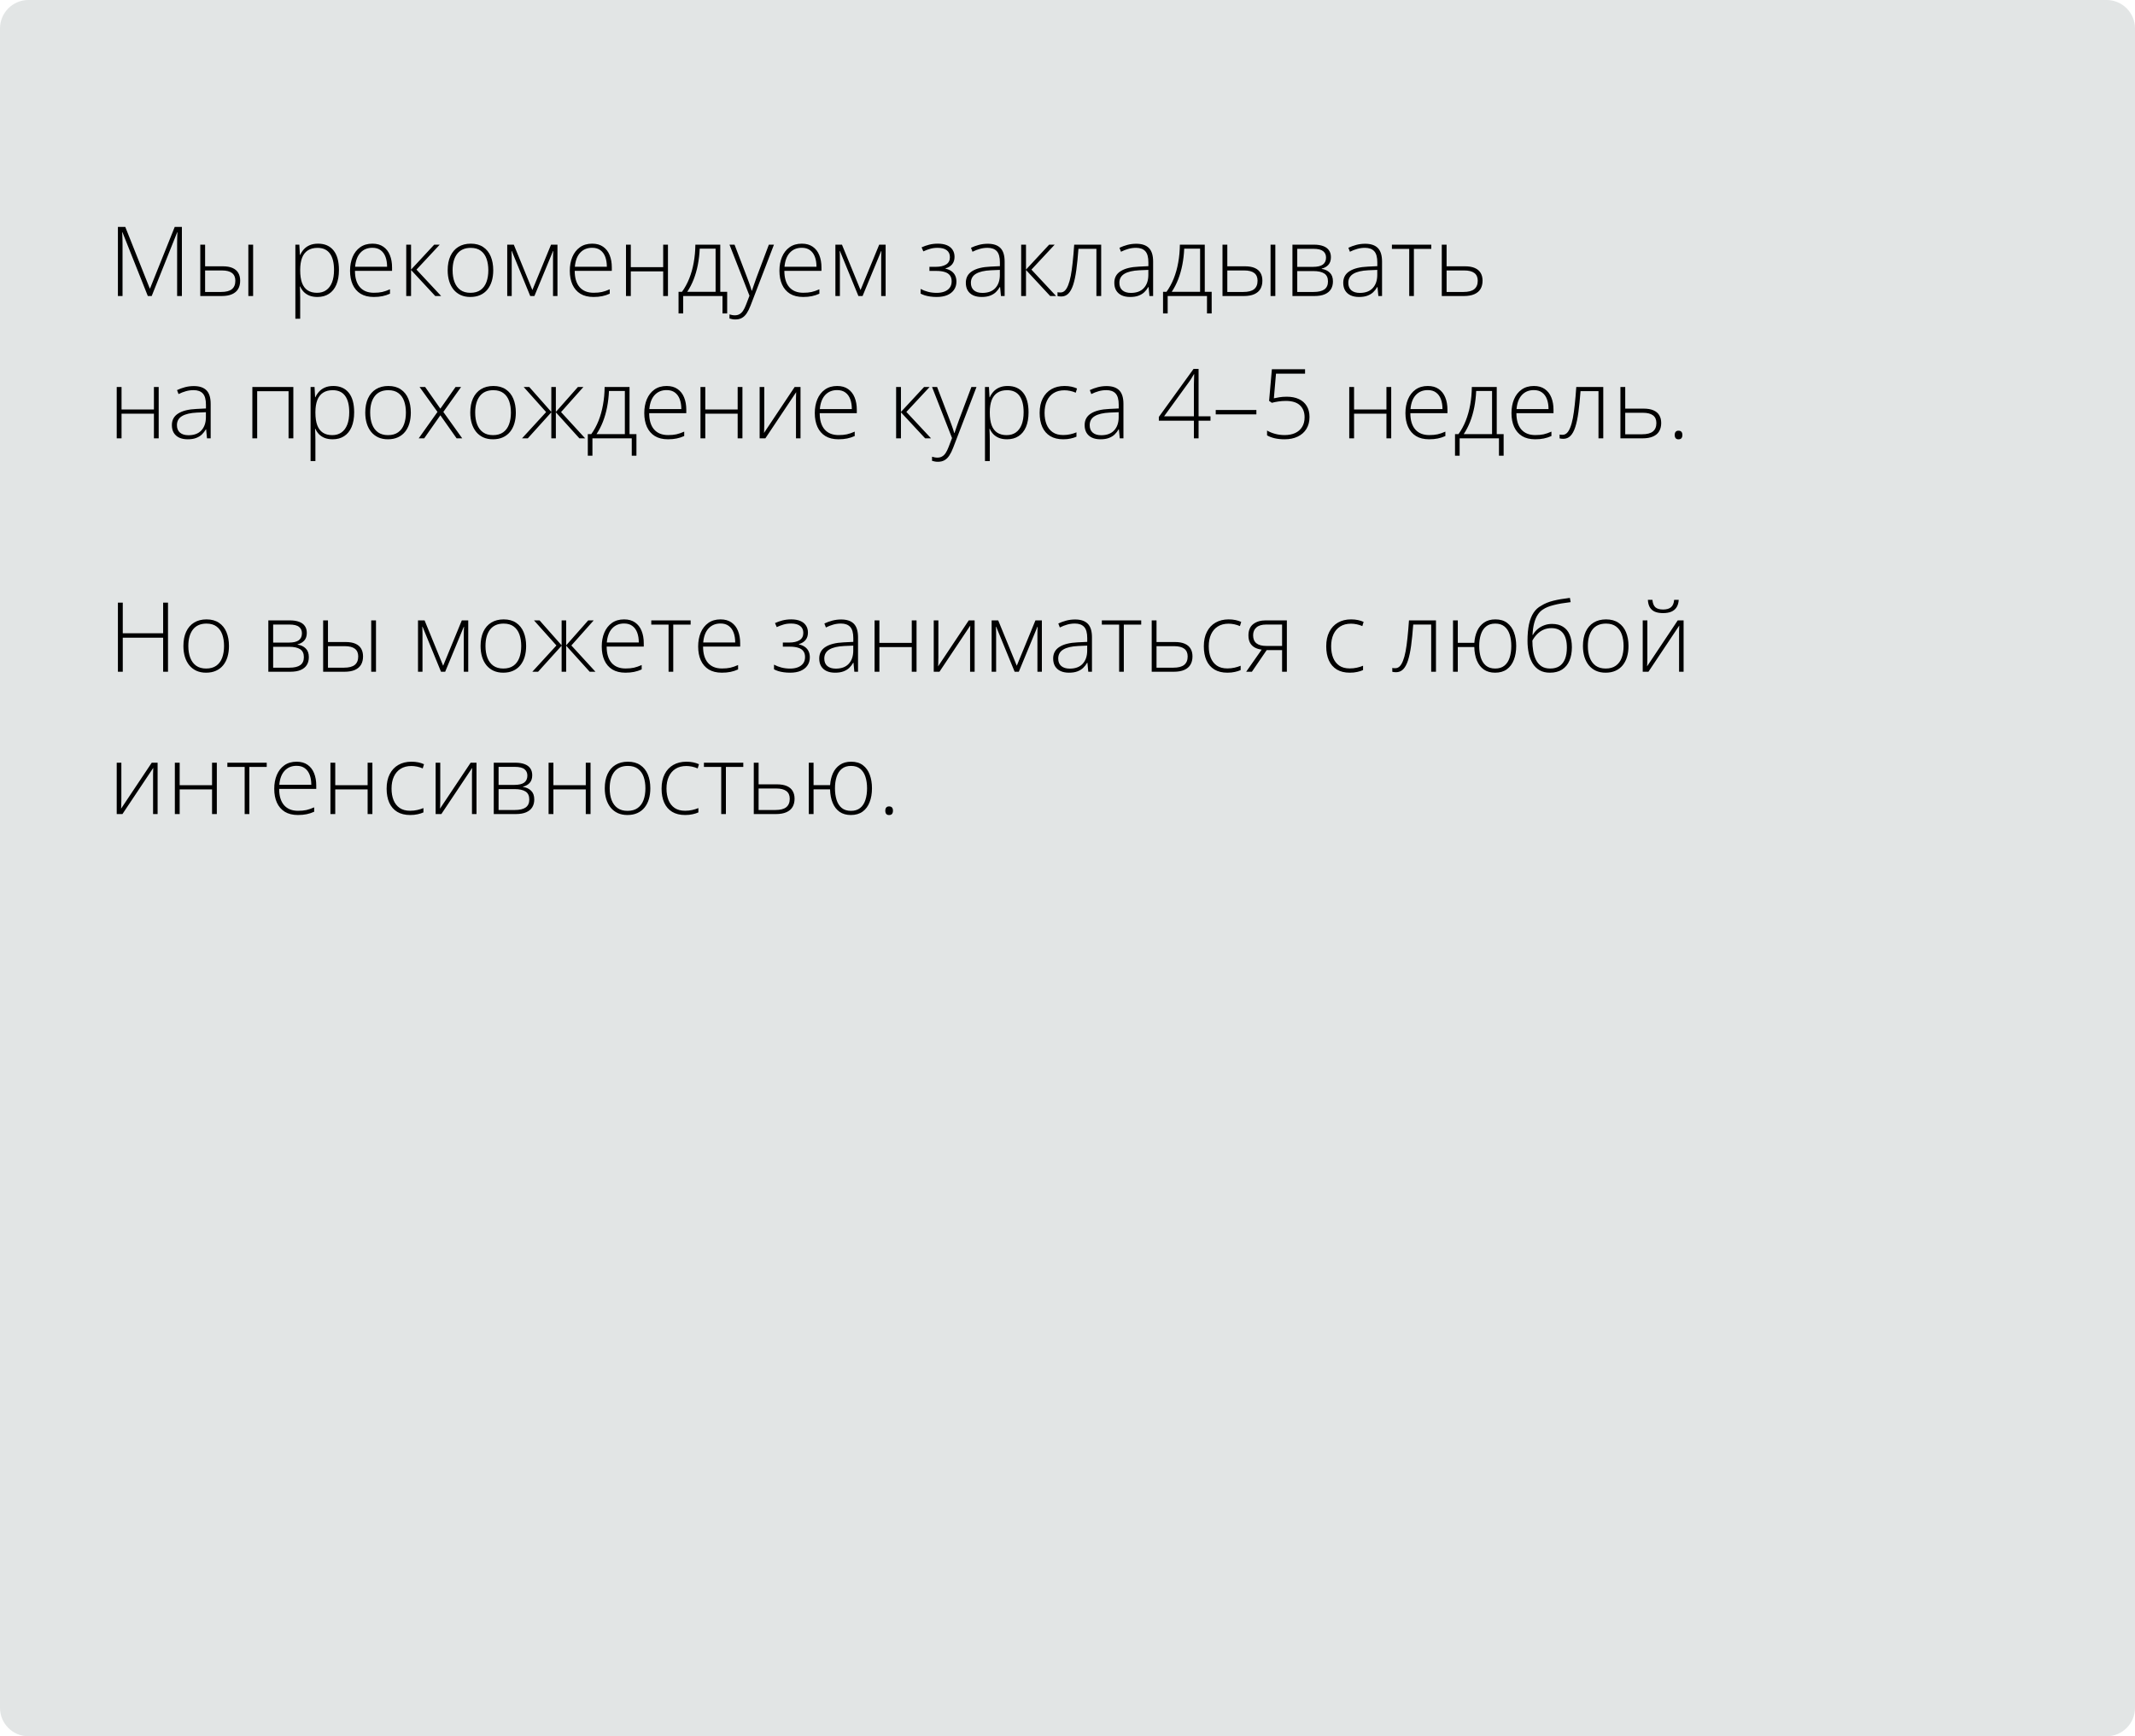 <?xml version="1.0" encoding="UTF-8"?> <svg xmlns="http://www.w3.org/2000/svg" width="375" height="305" viewBox="0 0 375 305" fill="none"> <path d="M0 5C0 2.239 2.239 0 5 0H370C372.761 0 375 2.239 375 5V300C375 302.761 372.761 305 370 305H5C2.239 305 0 302.761 0 300V5Z" fill="#E2E5E5"></path> <path d="M25.964 52L21.507 40.794H21.465C21.476 40.999 21.485 41.215 21.49 41.441C21.501 41.663 21.51 41.895 21.515 42.139C21.521 42.382 21.523 42.637 21.523 42.902V52H20.71V39.864H22.005L26.305 50.672H26.355L30.688 39.864H31.949V52H31.111V42.803C31.111 42.587 31.114 42.366 31.119 42.139C31.125 41.912 31.13 41.688 31.136 41.466C31.147 41.239 31.158 41.021 31.169 40.81H31.119L26.645 52H25.964ZM35.178 52V42.977H36.025V46.779H39.113C39.821 46.779 40.399 46.878 40.848 47.078C41.301 47.277 41.636 47.565 41.852 47.941C42.073 48.317 42.184 48.771 42.184 49.302C42.184 49.867 42.068 50.351 41.835 50.755C41.603 51.153 41.246 51.46 40.765 51.676C40.283 51.892 39.672 52 38.93 52H35.178ZM36.025 51.286H38.839C39.697 51.286 40.328 51.123 40.731 50.796C41.135 50.47 41.337 49.975 41.337 49.31C41.337 48.707 41.141 48.256 40.748 47.958C40.361 47.659 39.774 47.509 38.988 47.509H36.025V51.286ZM43.62 52V42.977H44.459V52H43.62ZM55.872 42.803C57.034 42.803 57.933 43.193 58.57 43.973C59.212 44.753 59.533 45.904 59.533 47.426C59.533 48.444 59.38 49.308 59.076 50.016C58.772 50.719 58.337 51.253 57.773 51.618C57.214 51.983 56.542 52.166 55.756 52.166C55.214 52.166 54.74 52.086 54.336 51.925C53.938 51.759 53.606 51.538 53.34 51.261C53.075 50.979 52.87 50.669 52.726 50.331H52.668C52.685 50.647 52.698 50.976 52.709 51.319C52.721 51.662 52.726 51.986 52.726 52.291V55.993H51.879V42.977H52.577L52.676 44.778H52.726C52.876 44.435 53.086 44.111 53.357 43.807C53.628 43.503 53.971 43.259 54.386 43.077C54.801 42.894 55.297 42.803 55.872 42.803ZM55.764 43.541C55.084 43.541 54.516 43.691 54.062 43.99C53.614 44.283 53.279 44.715 53.058 45.285C52.842 45.849 52.732 46.541 52.726 47.36V47.501C52.726 48.381 52.834 49.114 53.05 49.701C53.271 50.282 53.6 50.716 54.038 51.004C54.48 51.292 55.028 51.435 55.681 51.435C56.323 51.435 56.865 51.278 57.308 50.962C57.751 50.647 58.088 50.19 58.321 49.593C58.553 48.995 58.669 48.27 58.669 47.418C58.669 46.151 58.426 45.188 57.939 44.529C57.458 43.871 56.733 43.541 55.764 43.541ZM65.418 42.803C66.187 42.803 66.826 42.983 67.335 43.342C67.85 43.702 68.232 44.194 68.481 44.82C68.736 45.445 68.863 46.162 68.863 46.97V47.576H62.347C62.347 48.815 62.632 49.767 63.202 50.431C63.777 51.095 64.599 51.427 65.667 51.427C66.226 51.427 66.71 51.383 67.12 51.294C67.535 51.2 67.994 51.043 68.498 50.821V51.593C68.055 51.792 67.612 51.936 67.169 52.025C66.727 52.119 66.218 52.166 65.642 52.166C64.729 52.166 63.963 51.978 63.343 51.602C62.728 51.22 62.264 50.683 61.948 49.991C61.638 49.3 61.483 48.492 61.483 47.567C61.483 46.665 61.633 45.855 61.932 45.135C62.236 44.416 62.679 43.849 63.26 43.434C63.846 43.013 64.566 42.803 65.418 42.803ZM65.41 43.525C64.546 43.525 63.846 43.813 63.31 44.388C62.778 44.958 62.466 45.783 62.372 46.862H67.991C67.991 46.203 67.897 45.622 67.709 45.119C67.521 44.615 67.236 44.225 66.854 43.948C66.478 43.666 65.996 43.525 65.41 43.525ZM76.267 42.977H77.238L73.154 47.36L77.487 52H76.45L72.2 47.426V52H71.353V42.977H72.2V47.36L76.267 42.977ZM86.635 47.476C86.635 48.173 86.549 48.81 86.377 49.385C86.206 49.955 85.951 50.448 85.614 50.863C85.276 51.278 84.856 51.599 84.352 51.826C83.854 52.053 83.273 52.166 82.609 52.166C81.978 52.166 81.416 52.055 80.924 51.834C80.431 51.607 80.013 51.286 79.67 50.871C79.333 50.456 79.076 49.964 78.898 49.394C78.721 48.818 78.633 48.179 78.633 47.476C78.633 46.508 78.793 45.675 79.114 44.977C79.441 44.275 79.906 43.738 80.509 43.367C81.118 42.991 81.845 42.803 82.692 42.803C83.566 42.803 84.294 43.002 84.875 43.4C85.462 43.793 85.901 44.341 86.195 45.044C86.488 45.747 86.635 46.557 86.635 47.476ZM79.496 47.476C79.496 48.267 79.609 48.959 79.836 49.551C80.063 50.143 80.406 50.605 80.866 50.938C81.331 51.27 81.917 51.435 82.626 51.435C83.35 51.435 83.945 51.27 84.41 50.938C84.875 50.605 85.218 50.141 85.439 49.543C85.661 48.945 85.772 48.256 85.772 47.476C85.772 46.718 85.666 46.043 85.456 45.451C85.246 44.859 84.914 44.394 84.46 44.056C84.006 43.713 83.414 43.541 82.684 43.541C81.638 43.541 80.844 43.89 80.301 44.587C79.764 45.285 79.496 46.248 79.496 47.476ZM97.915 42.977V52H97.135V45.509C97.135 45.265 97.138 45.033 97.144 44.812C97.155 44.59 97.166 44.352 97.177 44.098H97.135L93.865 52H93.134L89.889 44.089H89.847C89.858 44.344 89.867 44.585 89.872 44.812C89.878 45.033 89.88 45.282 89.88 45.559V52H89.092V42.977H90.246L93.508 50.946L96.787 42.977H97.915ZM104.017 42.803C104.786 42.803 105.425 42.983 105.934 43.342C106.449 43.702 106.831 44.194 107.08 44.82C107.334 45.445 107.461 46.162 107.461 46.97V47.576H100.945C100.945 48.815 101.23 49.767 101.8 50.431C102.376 51.095 103.198 51.427 104.266 51.427C104.825 51.427 105.309 51.383 105.718 51.294C106.133 51.2 106.593 51.043 107.096 50.821V51.593C106.653 51.792 106.211 51.936 105.768 52.025C105.325 52.119 104.816 52.166 104.241 52.166C103.328 52.166 102.561 51.978 101.941 51.602C101.327 51.22 100.862 50.683 100.547 49.991C100.237 49.3 100.082 48.492 100.082 47.567C100.082 46.665 100.231 45.855 100.53 45.135C100.835 44.416 101.277 43.849 101.858 43.434C102.445 43.013 103.164 42.803 104.017 42.803ZM104.008 43.525C103.145 43.525 102.445 43.813 101.908 44.388C101.377 44.958 101.064 45.783 100.97 46.862H106.59C106.59 46.203 106.496 45.622 106.308 45.119C106.119 44.615 105.834 44.225 105.453 43.948C105.076 43.666 104.595 43.525 104.008 43.525ZM110.798 42.977V46.928H116.484V42.977H117.323V52H116.484V47.667H110.798V52H109.952V42.977H110.798ZM126.512 42.977V51.261H127.724V55.055H126.902V52H119.996V55.055H119.182V51.261H119.788C120.297 50.558 120.723 49.775 121.066 48.912C121.41 48.049 121.67 47.119 121.847 46.123C122.029 45.121 122.126 44.073 122.137 42.977H126.512ZM125.69 43.683H122.901C122.857 44.673 122.746 45.622 122.569 46.53C122.392 47.432 122.148 48.281 121.838 49.078C121.528 49.87 121.152 50.597 120.709 51.261H125.69V43.683ZM128.13 42.977H129.019L131.21 48.705C131.343 49.042 131.459 49.355 131.559 49.643C131.664 49.925 131.755 50.185 131.833 50.423C131.91 50.655 131.974 50.868 132.023 51.062H132.073C132.156 50.807 132.267 50.481 132.405 50.083C132.544 49.678 132.701 49.23 132.878 48.738L135.045 42.977H135.941L131.824 53.693C131.625 54.214 131.406 54.654 131.168 55.013C130.931 55.378 130.651 55.652 130.33 55.835C130.009 56.023 129.622 56.117 129.168 56.117C128.963 56.117 128.778 56.101 128.612 56.067C128.446 56.04 128.285 56.001 128.13 55.951V55.229C128.274 55.273 128.421 55.309 128.57 55.337C128.725 55.37 128.894 55.387 129.077 55.387C129.392 55.387 129.663 55.32 129.89 55.188C130.123 55.06 130.33 54.861 130.513 54.59C130.695 54.319 130.867 53.973 131.027 53.552L131.642 51.95L128.13 42.977ZM140.839 42.803C141.608 42.803 142.247 42.983 142.756 43.342C143.271 43.702 143.653 44.194 143.902 44.82C144.156 45.445 144.284 46.162 144.284 46.97V47.576H137.768C137.768 48.815 138.053 49.767 138.623 50.431C139.198 51.095 140.02 51.427 141.088 51.427C141.647 51.427 142.131 51.383 142.541 51.294C142.956 51.2 143.415 51.043 143.918 50.821V51.593C143.476 51.792 143.033 51.936 142.59 52.025C142.148 52.119 141.639 52.166 141.063 52.166C140.15 52.166 139.383 51.978 138.764 51.602C138.149 51.22 137.685 50.683 137.369 49.991C137.059 49.3 136.904 48.492 136.904 47.567C136.904 46.665 137.054 45.855 137.353 45.135C137.657 44.416 138.1 43.849 138.681 43.434C139.267 43.013 139.987 42.803 140.839 42.803ZM140.831 43.525C139.967 43.525 139.267 43.813 138.73 44.388C138.199 44.958 137.887 45.783 137.792 46.862H143.412C143.412 46.203 143.318 45.622 143.13 45.119C142.942 44.615 142.657 44.225 142.275 43.948C141.899 43.666 141.417 43.525 140.831 43.525ZM155.556 42.977V52H154.776V45.509C154.776 45.265 154.779 45.033 154.784 44.812C154.795 44.59 154.806 44.352 154.817 44.098H154.776L151.505 52H150.775L147.529 44.089H147.488C147.499 44.344 147.507 44.585 147.513 44.812C147.518 45.033 147.521 45.282 147.521 45.559V52H146.732V42.977H147.886L151.148 50.946L154.427 42.977H155.556ZM164.729 42.803C165.348 42.803 165.877 42.894 166.314 43.077C166.751 43.259 167.083 43.525 167.31 43.873C167.542 44.217 167.659 44.634 167.659 45.127C167.659 45.647 167.52 46.079 167.244 46.422C166.967 46.759 166.577 47 166.073 47.144V47.194C166.494 47.288 166.845 47.437 167.127 47.642C167.415 47.847 167.631 48.104 167.775 48.414C167.919 48.718 167.991 49.07 167.991 49.468C167.991 50.022 167.85 50.5 167.567 50.904C167.291 51.308 166.895 51.621 166.38 51.842C165.866 52.058 165.249 52.166 164.529 52.166C164.131 52.166 163.755 52.141 163.4 52.091C163.046 52.041 162.725 51.972 162.438 51.884C162.155 51.79 161.909 51.687 161.699 51.577V50.755C162.103 50.971 162.54 51.139 163.01 51.261C163.486 51.383 163.993 51.444 164.529 51.444C165.038 51.444 165.489 51.369 165.882 51.22C166.275 51.07 166.585 50.846 166.812 50.547C167.039 50.248 167.152 49.872 167.152 49.419C167.152 48.987 167.05 48.638 166.845 48.373C166.64 48.101 166.339 47.905 165.94 47.783C165.542 47.656 165.049 47.592 164.463 47.592H163.251V46.87H164.372C165.124 46.87 165.725 46.734 166.173 46.463C166.621 46.187 166.845 45.758 166.845 45.177C166.845 44.64 166.66 44.233 166.289 43.956C165.924 43.674 165.393 43.533 164.695 43.533C164.203 43.533 163.763 43.591 163.375 43.708C162.988 43.818 162.59 43.968 162.18 44.156L161.873 43.45C162.294 43.257 162.734 43.102 163.193 42.985C163.658 42.864 164.17 42.803 164.729 42.803ZM173.494 42.819C174.485 42.819 175.226 43.068 175.719 43.566C176.211 44.065 176.458 44.859 176.458 45.949V52H175.81L175.661 50.423H175.611C175.417 50.76 175.182 51.062 174.905 51.328C174.629 51.588 174.288 51.792 173.884 51.942C173.486 52.091 172.999 52.166 172.423 52.166C171.842 52.166 171.344 52.069 170.929 51.876C170.52 51.682 170.201 51.4 169.975 51.029C169.753 50.658 169.643 50.207 169.643 49.676C169.643 48.779 170.013 48.099 170.755 47.634C171.496 47.163 172.562 46.898 173.951 46.837L175.627 46.754V46.098C175.627 45.174 175.445 44.516 175.08 44.123C174.714 43.73 174.175 43.533 173.461 43.533C172.996 43.533 172.548 43.594 172.116 43.716C171.69 43.832 171.256 44.001 170.813 44.222L170.547 43.525C170.979 43.32 171.441 43.151 171.934 43.019C172.432 42.886 172.952 42.819 173.494 42.819ZM175.619 47.41L174.042 47.476C172.896 47.531 172.025 47.736 171.427 48.09C170.83 48.444 170.531 48.976 170.531 49.684C170.531 50.254 170.708 50.691 171.062 50.996C171.422 51.3 171.92 51.452 172.556 51.452C173.547 51.452 174.302 51.17 174.822 50.605C175.348 50.041 175.614 49.272 175.619 48.298V47.41ZM184.277 42.977H185.248L181.164 47.36L185.497 52H184.459L180.209 47.426V52H179.363V42.977H180.209V47.36L184.277 42.977ZM193.416 52H192.578V43.708H189.423C189.318 45.13 189.194 46.369 189.05 47.426C188.906 48.478 188.721 49.349 188.494 50.041C188.267 50.727 187.985 51.239 187.647 51.577C187.309 51.914 186.892 52.083 186.394 52.083C186.25 52.083 186.122 52.075 186.012 52.058C185.901 52.047 185.812 52.03 185.746 52.008V51.328C185.812 51.344 185.887 51.358 185.97 51.369C186.053 51.375 186.156 51.377 186.277 51.377C186.56 51.377 186.811 51.272 187.033 51.062C187.254 50.846 187.451 50.52 187.622 50.083C187.799 49.645 187.951 49.095 188.079 48.431C188.206 47.761 188.317 46.972 188.411 46.065C188.51 45.157 188.599 44.128 188.676 42.977H193.416V52ZM199.575 42.819C200.566 42.819 201.307 43.068 201.8 43.566C202.292 44.065 202.539 44.859 202.539 45.949V52H201.891L201.742 50.423H201.692C201.498 50.76 201.263 51.062 200.986 51.328C200.71 51.588 200.369 51.792 199.965 51.942C199.567 52.091 199.08 52.166 198.504 52.166C197.923 52.166 197.425 52.069 197.01 51.876C196.601 51.682 196.283 51.4 196.056 51.029C195.834 50.658 195.724 50.207 195.724 49.676C195.724 48.779 196.094 48.099 196.836 47.634C197.577 47.163 198.643 46.898 200.032 46.837L201.708 46.754V46.098C201.708 45.174 201.526 44.516 201.161 44.123C200.795 43.73 200.256 43.533 199.542 43.533C199.077 43.533 198.629 43.594 198.197 43.716C197.771 43.832 197.337 44.001 196.894 44.222L196.628 43.525C197.06 43.32 197.522 43.151 198.015 43.019C198.513 42.886 199.033 42.819 199.575 42.819ZM201.7 47.41L200.123 47.476C198.978 47.531 198.106 47.736 197.508 48.09C196.911 48.444 196.612 48.976 196.612 49.684C196.612 50.254 196.789 50.691 197.143 50.996C197.503 51.3 198.001 51.452 198.637 51.452C199.628 51.452 200.383 51.17 200.903 50.605C201.429 50.041 201.695 49.272 201.7 48.298V47.41ZM211.611 42.977V51.261H212.823V55.055H212.001V52H205.095V55.055H204.282V51.261H204.888C205.397 50.558 205.823 49.775 206.166 48.912C206.509 48.049 206.769 47.119 206.946 46.123C207.129 45.121 207.226 44.073 207.237 42.977H211.611ZM210.79 43.683H208C207.956 44.673 207.846 45.622 207.668 46.53C207.491 47.432 207.248 48.281 206.938 49.078C206.628 49.87 206.252 50.597 205.809 51.261H210.79V43.683ZM214.724 52V42.977H215.571V46.779H218.659C219.367 46.779 219.945 46.878 220.394 47.078C220.847 47.277 221.182 47.565 221.398 47.941C221.619 48.317 221.73 48.771 221.73 49.302C221.73 49.867 221.614 50.351 221.381 50.755C221.149 51.153 220.792 51.46 220.311 51.676C219.829 51.892 219.218 52 218.476 52H214.724ZM215.571 51.286H218.385C219.243 51.286 219.873 51.123 220.277 50.796C220.681 50.47 220.883 49.975 220.883 49.31C220.883 48.707 220.687 48.256 220.294 47.958C219.907 47.659 219.32 47.509 218.534 47.509H215.571V51.286ZM223.166 52V42.977H224.004V52H223.166ZM233.766 45.177C233.766 45.747 233.617 46.195 233.318 46.522C233.025 46.848 232.634 47.069 232.147 47.185V47.235C232.74 47.324 233.215 47.548 233.575 47.908C233.94 48.262 234.123 48.771 234.123 49.435C234.123 49.961 234.007 50.415 233.774 50.796C233.542 51.178 233.185 51.474 232.704 51.685C232.228 51.895 231.616 52 230.869 52H227.009V42.977H230.77C231.434 42.977 231.987 43.063 232.43 43.234C232.872 43.4 233.204 43.647 233.426 43.973C233.653 44.294 233.766 44.695 233.766 45.177ZM233.251 49.435C233.251 48.788 233.033 48.323 232.596 48.041C232.159 47.758 231.517 47.617 230.67 47.617H227.856V51.286H230.72C231.566 51.286 232.2 51.137 232.621 50.838C233.041 50.533 233.251 50.066 233.251 49.435ZM232.911 45.243C232.911 44.767 232.742 44.394 232.405 44.123C232.067 43.846 231.494 43.708 230.687 43.708H227.856V46.878H230.604C231.4 46.878 231.984 46.743 232.355 46.472C232.726 46.195 232.911 45.785 232.911 45.243ZM239.784 42.819C240.775 42.819 241.516 43.068 242.009 43.566C242.501 44.065 242.748 44.859 242.748 45.949V52H242.1L241.951 50.423H241.901C241.707 50.76 241.472 51.062 241.195 51.328C240.919 51.588 240.578 51.792 240.174 51.942C239.776 52.091 239.289 52.166 238.713 52.166C238.132 52.166 237.634 52.069 237.219 51.876C236.81 51.682 236.492 51.4 236.265 51.029C236.043 50.658 235.933 50.207 235.933 49.676C235.933 48.779 236.303 48.099 237.045 47.634C237.786 47.163 238.852 46.898 240.241 46.837L241.917 46.754V46.098C241.917 45.174 241.735 44.516 241.37 44.123C241.004 43.73 240.465 43.533 239.751 43.533C239.286 43.533 238.838 43.594 238.406 43.716C237.98 43.832 237.546 44.001 237.103 44.222L236.837 43.525C237.269 43.32 237.731 43.151 238.224 43.019C238.722 42.886 239.242 42.819 239.784 42.819ZM241.909 47.41L240.332 47.476C239.187 47.531 238.315 47.736 237.717 48.09C237.12 48.444 236.821 48.976 236.821 49.684C236.821 50.254 236.998 50.691 237.352 50.996C237.712 51.3 238.21 51.452 238.846 51.452C239.837 51.452 240.592 51.17 241.112 50.605C241.638 50.041 241.904 49.272 241.909 48.298V47.41ZM251.397 43.716H248.342V52H247.521V43.716H244.482V42.977H251.397V43.716ZM254.086 46.779H257.299C258.007 46.779 258.588 46.878 259.042 47.078C259.501 47.277 259.842 47.565 260.063 47.941C260.29 48.317 260.403 48.771 260.403 49.302C260.403 49.867 260.284 50.351 260.046 50.755C259.814 51.153 259.454 51.46 258.967 51.676C258.48 51.892 257.866 52 257.125 52H253.24V42.977H254.086V46.779ZM259.557 49.31C259.557 48.707 259.357 48.256 258.959 47.958C258.561 47.659 257.971 47.509 257.191 47.509H254.086V51.286H257.058C257.905 51.286 258.533 51.123 258.942 50.796C259.352 50.464 259.557 49.969 259.557 49.31ZM21.349 67.977V71.928H27.035V67.977H27.873V77H27.035V72.667H21.349V77H20.502V67.977H21.349ZM34.041 67.819C35.032 67.819 35.773 68.068 36.266 68.566C36.758 69.064 37.004 69.859 37.004 70.949V77H36.357L36.208 75.423H36.158C35.964 75.76 35.729 76.062 35.452 76.328C35.175 76.588 34.835 76.793 34.431 76.942C34.033 77.091 33.546 77.166 32.97 77.166C32.389 77.166 31.891 77.069 31.476 76.876C31.067 76.682 30.748 76.4 30.521 76.029C30.3 75.658 30.189 75.207 30.189 74.676C30.189 73.779 30.56 73.099 31.302 72.634C32.043 72.163 33.109 71.898 34.498 71.837L36.174 71.754V71.098C36.174 70.174 35.992 69.516 35.627 69.123C35.261 68.73 34.722 68.533 34.008 68.533C33.543 68.533 33.095 68.594 32.663 68.716C32.237 68.832 31.803 69.001 31.36 69.222L31.094 68.525C31.526 68.32 31.988 68.151 32.48 68.019C32.978 67.886 33.499 67.819 34.041 67.819ZM36.166 72.41L34.589 72.476C33.443 72.531 32.572 72.736 31.974 73.09C31.377 73.445 31.078 73.976 31.078 74.684C31.078 75.254 31.255 75.691 31.609 75.996C31.969 76.3 32.467 76.452 33.103 76.452C34.094 76.452 34.849 76.17 35.369 75.606C35.895 75.041 36.16 74.272 36.166 73.298V72.41ZM51.523 67.977V77H50.684V68.716H45.172V77H44.326V67.977H51.523ZM58.545 67.803C59.707 67.803 60.606 68.193 61.243 68.973C61.885 69.753 62.206 70.904 62.206 72.426C62.206 73.445 62.053 74.308 61.749 75.016C61.445 75.719 61.01 76.253 60.446 76.618C59.887 76.983 59.215 77.166 58.429 77.166C57.886 77.166 57.413 77.086 57.009 76.925C56.611 76.759 56.279 76.538 56.013 76.261C55.748 75.979 55.543 75.669 55.399 75.332H55.341C55.357 75.647 55.371 75.976 55.382 76.319C55.393 76.662 55.399 76.986 55.399 77.29V80.993H54.552V67.977H55.249L55.349 69.778H55.399C55.548 69.435 55.759 69.112 56.03 68.807C56.301 68.503 56.644 68.259 57.059 68.077C57.474 67.894 57.969 67.803 58.545 67.803ZM58.437 68.541C57.756 68.541 57.189 68.691 56.735 68.99C56.287 69.283 55.952 69.715 55.731 70.285C55.515 70.849 55.404 71.541 55.399 72.36V72.501C55.399 73.381 55.507 74.114 55.723 74.701C55.944 75.282 56.273 75.716 56.71 76.004C57.153 76.292 57.701 76.436 58.354 76.436C58.996 76.436 59.538 76.278 59.981 75.962C60.424 75.647 60.761 75.19 60.994 74.593C61.226 73.995 61.342 73.27 61.342 72.418C61.342 71.151 61.099 70.188 60.612 69.529C60.13 68.871 59.405 68.541 58.437 68.541ZM72.158 72.476C72.158 73.173 72.072 73.81 71.901 74.385C71.729 74.955 71.475 75.448 71.137 75.863C70.8 76.278 70.379 76.599 69.876 76.826C69.377 77.053 68.796 77.166 68.132 77.166C67.501 77.166 66.94 77.055 66.447 76.834C65.955 76.607 65.537 76.286 65.194 75.871C64.856 75.456 64.599 74.963 64.422 74.394C64.245 73.818 64.156 73.179 64.156 72.476C64.156 71.508 64.317 70.675 64.638 69.978C64.964 69.275 65.429 68.738 66.032 68.367C66.641 67.991 67.369 67.803 68.215 67.803C69.09 67.803 69.817 68.002 70.398 68.4C70.985 68.793 71.425 69.341 71.718 70.044C72.012 70.747 72.158 71.558 72.158 72.476ZM65.019 72.476C65.019 73.267 65.133 73.959 65.36 74.551C65.587 75.143 65.93 75.606 66.389 75.938C66.854 76.269 67.441 76.436 68.149 76.436C68.874 76.436 69.469 76.269 69.934 75.938C70.398 75.606 70.742 75.141 70.963 74.543C71.184 73.945 71.295 73.256 71.295 72.476C71.295 71.718 71.19 71.043 70.98 70.451C70.769 69.859 70.437 69.394 69.983 69.056C69.53 68.713 68.938 68.541 68.207 68.541C67.161 68.541 66.367 68.89 65.825 69.587C65.288 70.285 65.019 71.248 65.019 72.476ZM76.84 72.36L73.694 67.977H74.673L77.346 71.787L80.019 67.977H80.99L77.869 72.36L81.189 77H80.202L77.346 72.949L74.507 77H73.544L76.84 72.36ZM90.603 72.476C90.603 73.173 90.517 73.81 90.345 74.385C90.174 74.955 89.919 75.448 89.582 75.863C89.244 76.278 88.823 76.599 88.32 76.826C87.822 77.053 87.241 77.166 86.577 77.166C85.946 77.166 85.384 77.055 84.892 76.834C84.399 76.607 83.981 76.286 83.638 75.871C83.301 75.456 83.043 74.963 82.866 74.394C82.689 73.818 82.601 73.179 82.601 72.476C82.601 71.508 82.761 70.675 83.082 69.978C83.409 69.275 83.873 68.738 84.477 68.367C85.085 67.991 85.813 67.803 86.66 67.803C87.534 67.803 88.262 68.002 88.843 68.4C89.429 68.793 89.869 69.341 90.163 70.044C90.456 70.747 90.603 71.558 90.603 72.476ZM83.464 72.476C83.464 73.267 83.577 73.959 83.804 74.551C84.031 75.143 84.374 75.606 84.834 75.938C85.298 76.269 85.885 76.436 86.593 76.436C87.318 76.436 87.913 76.269 88.378 75.938C88.843 75.606 89.186 75.141 89.407 74.543C89.629 73.945 89.739 73.256 89.739 72.476C89.739 71.718 89.634 71.043 89.424 70.451C89.213 69.859 88.882 69.394 88.428 69.056C87.974 68.713 87.382 68.541 86.651 68.541C85.606 68.541 84.811 68.89 84.269 69.587C83.732 70.285 83.464 71.248 83.464 72.476ZM102.473 67.977L98.546 72.385L102.78 77H101.767L97.633 72.426V77H96.836V72.426L92.703 77H91.69L95.923 72.385L91.981 67.977H92.96L96.836 72.36V67.977H97.633V72.36L101.51 67.977H102.473ZM110.574 67.977V76.261H111.786V80.055H110.964V77H104.058V80.055H103.245V76.261H103.851C104.36 75.558 104.786 74.775 105.129 73.912C105.472 73.049 105.732 72.119 105.909 71.123C106.092 70.121 106.189 69.073 106.2 67.977H110.574ZM109.752 68.683H106.963C106.919 69.673 106.808 70.622 106.631 71.53C106.454 72.432 106.211 73.281 105.901 74.078C105.591 74.87 105.215 75.597 104.772 76.261H109.752V68.683ZM117.099 67.803C117.868 67.803 118.507 67.983 119.016 68.342C119.531 68.702 119.913 69.195 120.162 69.82C120.416 70.445 120.543 71.162 120.543 71.97V72.576H114.027C114.027 73.815 114.312 74.767 114.882 75.431C115.458 76.095 116.28 76.427 117.348 76.427C117.907 76.427 118.391 76.383 118.8 76.294C119.215 76.2 119.675 76.043 120.178 75.821V76.593C119.736 76.793 119.293 76.936 118.85 77.025C118.407 77.119 117.898 77.166 117.323 77.166C116.41 77.166 115.643 76.978 115.023 76.602C114.409 76.22 113.944 75.683 113.629 74.991C113.319 74.299 113.164 73.492 113.164 72.567C113.164 71.665 113.313 70.855 113.612 70.135C113.917 69.416 114.359 68.849 114.94 68.434C115.527 68.013 116.246 67.803 117.099 67.803ZM117.09 68.525C116.227 68.525 115.527 68.813 114.99 69.388C114.459 69.958 114.146 70.783 114.052 71.862H119.672C119.672 71.203 119.578 70.622 119.39 70.119C119.201 69.615 118.917 69.225 118.535 68.948C118.158 68.666 117.677 68.525 117.09 68.525ZM123.88 67.977V71.928H129.566V67.977H130.405V77H129.566V72.667H123.88V77H123.034V67.977H123.88ZM134.24 67.977V74.46C134.24 74.587 134.237 74.717 134.231 74.85C134.231 74.983 134.229 75.118 134.223 75.257C134.223 75.395 134.22 75.531 134.215 75.664C134.209 75.796 134.201 75.926 134.19 76.054L139.577 67.977H140.606V77H139.81V70.459C139.81 70.293 139.81 70.121 139.81 69.944C139.815 69.762 139.821 69.582 139.826 69.405C139.832 69.222 139.837 69.051 139.843 68.89L134.431 77H133.426V67.977H134.24ZM147.048 67.803C147.817 67.803 148.456 67.983 148.965 68.342C149.48 68.702 149.862 69.195 150.111 69.82C150.365 70.445 150.493 71.162 150.493 71.97V72.576H143.977C143.977 73.815 144.262 74.767 144.832 75.431C145.407 76.095 146.229 76.427 147.297 76.427C147.856 76.427 148.34 76.383 148.75 76.294C149.165 76.2 149.624 76.043 150.127 75.821V76.593C149.685 76.793 149.242 76.936 148.799 77.025C148.357 77.119 147.847 77.166 147.272 77.166C146.359 77.166 145.592 76.978 144.973 76.602C144.358 76.22 143.894 75.683 143.578 74.991C143.268 74.299 143.113 73.492 143.113 72.567C143.113 71.665 143.263 70.855 143.562 70.135C143.866 69.416 144.309 68.849 144.89 68.434C145.476 68.013 146.196 67.803 147.048 67.803ZM147.04 68.525C146.176 68.525 145.476 68.813 144.939 69.388C144.408 69.958 144.096 70.783 144.001 71.862H149.621C149.621 71.203 149.527 70.622 149.339 70.119C149.151 69.615 148.866 69.225 148.484 68.948C148.108 68.666 147.626 68.525 147.04 68.525ZM162.313 67.977H163.284L159.2 72.36L163.533 77H162.496L158.246 72.426V77H157.399V67.977H158.246V72.36L162.313 67.977ZM163.708 67.977H164.596L166.787 73.705C166.92 74.042 167.036 74.355 167.136 74.643C167.241 74.925 167.332 75.185 167.41 75.423C167.487 75.655 167.551 75.868 167.601 76.062H167.65C167.733 75.808 167.844 75.481 167.982 75.082C168.121 74.678 168.278 74.23 168.456 73.738L170.622 67.977H171.519L167.401 78.693C167.202 79.213 166.984 79.653 166.746 80.013C166.508 80.378 166.228 80.652 165.907 80.835C165.586 81.023 165.199 81.117 164.745 81.117C164.54 81.117 164.355 81.101 164.189 81.067C164.023 81.04 163.862 81.001 163.708 80.951V80.229C163.851 80.273 163.998 80.309 164.147 80.337C164.302 80.37 164.471 80.387 164.654 80.387C164.969 80.387 165.24 80.32 165.467 80.188C165.7 80.06 165.907 79.861 166.09 79.59C166.272 79.319 166.444 78.973 166.604 78.552L167.219 76.95L163.708 67.977ZM176.997 67.803C178.159 67.803 179.058 68.193 179.695 68.973C180.337 69.753 180.658 70.904 180.658 72.426C180.658 73.445 180.506 74.308 180.201 75.016C179.897 75.719 179.462 76.253 178.898 76.618C178.339 76.983 177.667 77.166 176.881 77.166C176.339 77.166 175.865 77.086 175.461 76.925C175.063 76.759 174.731 76.538 174.465 76.261C174.2 75.979 173.995 75.669 173.851 75.332H173.793C173.81 75.647 173.823 75.976 173.834 76.319C173.846 76.662 173.851 76.986 173.851 77.29V80.993H173.004V67.977H173.702L173.801 69.778H173.851C174 69.435 174.211 69.112 174.482 68.807C174.753 68.503 175.096 68.259 175.511 68.077C175.926 67.894 176.422 67.803 176.997 67.803ZM176.889 68.541C176.208 68.541 175.641 68.691 175.188 68.99C174.739 69.283 174.404 69.715 174.183 70.285C173.967 70.849 173.857 71.541 173.851 72.36V72.501C173.851 73.381 173.959 74.114 174.175 74.701C174.396 75.282 174.725 75.716 175.163 76.004C175.605 76.292 176.153 76.436 176.806 76.436C177.448 76.436 177.99 76.278 178.433 75.962C178.876 75.647 179.213 75.19 179.446 74.593C179.678 73.995 179.794 73.27 179.794 72.418C179.794 71.151 179.551 70.188 179.064 69.529C178.583 68.871 177.858 68.541 176.889 68.541ZM186.742 77.166C185.846 77.166 185.088 76.981 184.468 76.61C183.854 76.234 183.389 75.7 183.073 75.008C182.763 74.311 182.608 73.486 182.608 72.534C182.608 71.544 182.788 70.697 183.148 69.994C183.508 69.286 184.014 68.743 184.667 68.367C185.32 67.991 186.086 67.803 186.966 67.803C187.398 67.803 187.799 67.841 188.17 67.919C188.541 67.996 188.875 68.104 189.174 68.243L188.95 68.981C188.64 68.843 188.311 68.738 187.962 68.666C187.614 68.594 187.279 68.558 186.958 68.558C186.216 68.558 185.586 68.721 185.065 69.048C184.551 69.369 184.155 69.828 183.878 70.426C183.607 71.018 183.472 71.718 183.472 72.526C183.472 73.284 183.588 73.956 183.82 74.543C184.053 75.124 184.41 75.583 184.891 75.921C185.373 76.253 185.99 76.419 186.742 76.419C187.179 76.419 187.594 76.375 187.987 76.286C188.386 76.198 188.748 76.084 189.075 75.946V76.71C188.781 76.842 188.441 76.95 188.054 77.033C187.672 77.122 187.235 77.166 186.742 77.166ZM194.362 67.819C195.353 67.819 196.094 68.068 196.587 68.566C197.079 69.064 197.326 69.859 197.326 70.949V77H196.678L196.529 75.423H196.479C196.285 75.76 196.05 76.062 195.773 76.328C195.497 76.588 195.156 76.793 194.752 76.942C194.354 77.091 193.867 77.166 193.292 77.166C192.71 77.166 192.212 77.069 191.797 76.876C191.388 76.682 191.07 76.4 190.843 76.029C190.621 75.658 190.511 75.207 190.511 74.676C190.511 73.779 190.882 73.099 191.623 72.634C192.365 72.163 193.43 71.898 194.819 71.837L196.496 71.754V71.098C196.496 70.174 196.313 69.516 195.948 69.123C195.583 68.73 195.043 68.533 194.329 68.533C193.864 68.533 193.416 68.594 192.984 68.716C192.558 68.832 192.124 69.001 191.681 69.222L191.416 68.525C191.847 68.32 192.309 68.151 192.802 68.019C193.3 67.886 193.82 67.819 194.362 67.819ZM196.487 72.41L194.91 72.476C193.765 72.531 192.893 72.736 192.295 73.09C191.698 73.445 191.399 73.976 191.399 74.684C191.399 75.254 191.576 75.691 191.93 75.996C192.29 76.3 192.788 76.452 193.424 76.452C194.415 76.452 195.17 76.17 195.69 75.606C196.216 75.041 196.482 74.272 196.487 73.298V72.41ZM212.616 73.904H210.524V77H209.702V73.904H203.543V73.24L209.644 64.798H210.524V73.132H212.616V73.904ZM209.702 73.132V68.467C209.702 68.124 209.702 67.828 209.702 67.579C209.708 67.33 209.713 67.106 209.719 66.906C209.724 66.701 209.73 66.505 209.735 66.317C209.741 66.129 209.746 65.935 209.752 65.736H209.702C209.547 66.001 209.401 66.248 209.262 66.475C209.129 66.696 208.958 66.948 208.748 67.23L204.464 73.132H209.702ZM213.537 72.791V72.019H220.676V72.791H213.537ZM226.021 69.687C226.84 69.687 227.546 69.825 228.138 70.102C228.736 70.379 229.195 70.783 229.516 71.314C229.843 71.84 230.006 72.484 230.006 73.248C230.006 74.056 229.826 74.753 229.466 75.34C229.107 75.926 228.597 76.377 227.939 76.693C227.286 77.008 226.514 77.166 225.623 77.166C224.981 77.166 224.397 77.105 223.872 76.983C223.351 76.856 222.911 76.687 222.552 76.477V75.63C222.939 75.863 223.401 76.054 223.938 76.203C224.48 76.353 225.045 76.427 225.631 76.427C226.34 76.427 226.957 76.308 227.482 76.07C228.008 75.827 228.415 75.473 228.703 75.008C228.996 74.543 229.143 73.973 229.143 73.298C229.143 72.396 228.869 71.693 228.321 71.189C227.773 70.68 226.946 70.426 225.839 70.426C225.385 70.426 224.951 70.459 224.536 70.525C224.126 70.586 223.744 70.664 223.39 70.758L222.909 70.418L223.398 64.864H229.226V65.644H224.121L223.747 69.969C223.996 69.908 224.309 69.847 224.685 69.787C225.067 69.72 225.512 69.687 226.021 69.687ZM237.833 67.977V71.928H243.52V67.977H244.358V77H243.52V72.667H237.833V77H236.987V67.977H237.833ZM250.791 67.803C251.56 67.803 252.199 67.983 252.708 68.342C253.223 68.702 253.605 69.195 253.854 69.82C254.109 70.445 254.236 71.162 254.236 71.97V72.576H247.72C247.72 73.815 248.005 74.767 248.575 75.431C249.15 76.095 249.972 76.427 251.04 76.427C251.599 76.427 252.083 76.383 252.493 76.294C252.908 76.2 253.367 76.043 253.871 75.821V76.593C253.428 76.793 252.985 76.936 252.542 77.025C252.1 77.119 251.591 77.166 251.015 77.166C250.102 77.166 249.336 76.978 248.716 76.602C248.102 76.22 247.637 75.683 247.321 74.991C247.011 74.299 246.856 73.492 246.856 72.567C246.856 71.665 247.006 70.855 247.305 70.135C247.609 69.416 248.052 68.849 248.633 68.434C249.219 68.013 249.939 67.803 250.791 67.803ZM250.783 68.525C249.919 68.525 249.219 68.813 248.683 69.388C248.151 69.958 247.839 70.783 247.745 71.862H253.364C253.364 71.203 253.27 70.622 253.082 70.119C252.894 69.615 252.609 69.225 252.227 68.948C251.851 68.666 251.369 68.525 250.783 68.525ZM262.894 67.977V76.261H264.105V80.055H263.284V77H256.377V80.055H255.564V76.261H256.17C256.679 75.558 257.105 74.775 257.448 73.912C257.791 73.049 258.051 72.119 258.229 71.123C258.411 70.121 258.508 69.073 258.519 67.977H262.894ZM262.072 68.683H259.283C259.238 69.673 259.128 70.622 258.951 71.53C258.774 72.432 258.53 73.281 258.22 74.078C257.91 74.87 257.534 75.597 257.091 76.261H262.072V68.683ZM269.418 67.803C270.187 67.803 270.826 67.983 271.335 68.342C271.85 68.702 272.232 69.195 272.481 69.82C272.736 70.445 272.863 71.162 272.863 71.97V72.576H266.347C266.347 73.815 266.632 74.767 267.202 75.431C267.777 76.095 268.599 76.427 269.667 76.427C270.226 76.427 270.71 76.383 271.12 76.294C271.535 76.2 271.994 76.043 272.498 75.821V76.593C272.055 76.793 271.612 76.936 271.169 77.025C270.727 77.119 270.218 77.166 269.642 77.166C268.729 77.166 267.963 76.978 267.343 76.602C266.729 76.22 266.264 75.683 265.948 74.991C265.638 74.299 265.483 73.492 265.483 72.567C265.483 71.665 265.633 70.855 265.932 70.135C266.236 69.416 266.679 68.849 267.26 68.434C267.846 68.013 268.566 67.803 269.418 67.803ZM269.41 68.525C268.546 68.525 267.846 68.813 267.31 69.388C266.778 69.958 266.466 70.783 266.372 71.862H271.991C271.991 71.203 271.897 70.622 271.709 70.119C271.521 69.615 271.236 69.225 270.854 68.948C270.478 68.666 269.996 68.525 269.41 68.525ZM281.604 77H280.765V68.707H277.611C277.506 70.13 277.381 71.369 277.237 72.426C277.093 73.478 276.908 74.349 276.681 75.041C276.454 75.727 276.172 76.239 275.834 76.577C275.497 76.914 275.079 77.083 274.581 77.083C274.437 77.083 274.31 77.075 274.199 77.058C274.089 77.047 274 77.03 273.934 77.008V76.328C274 76.344 274.075 76.358 274.158 76.369C274.241 76.375 274.343 76.377 274.465 76.377C274.747 76.377 274.999 76.272 275.22 76.062C275.442 75.846 275.638 75.52 275.81 75.082C275.987 74.645 276.139 74.095 276.266 73.431C276.393 72.761 276.504 71.972 276.598 71.065C276.698 70.157 276.786 69.128 276.864 67.977H281.604V77ZM285.463 71.779H288.676C289.384 71.779 289.965 71.878 290.419 72.078C290.878 72.277 291.219 72.565 291.44 72.941C291.667 73.317 291.78 73.771 291.78 74.302C291.78 74.867 291.661 75.351 291.423 75.755C291.191 76.153 290.831 76.46 290.344 76.676C289.857 76.892 289.243 77 288.501 77H284.617V67.977H285.463V71.779ZM290.934 74.311C290.934 73.707 290.734 73.256 290.336 72.957C289.938 72.659 289.348 72.509 288.568 72.509H285.463V76.286H288.435C289.282 76.286 289.91 76.123 290.319 75.796C290.729 75.464 290.934 74.969 290.934 74.311ZM294.154 76.411C294.154 76.167 294.21 75.982 294.32 75.855C294.431 75.722 294.594 75.655 294.81 75.655C295.048 75.655 295.222 75.722 295.333 75.855C295.444 75.982 295.499 76.167 295.499 76.411C295.499 76.654 295.444 76.842 295.333 76.975C295.222 77.108 295.048 77.174 294.81 77.174C294.594 77.174 294.431 77.108 294.32 76.975C294.21 76.842 294.154 76.654 294.154 76.411ZM29.509 118H28.654V112.023H21.565V118H20.71V105.864H21.565V111.243H28.654V105.864H29.509V118ZM40.217 113.476C40.217 114.173 40.131 114.81 39.959 115.385C39.788 115.955 39.533 116.448 39.196 116.863C38.858 117.278 38.438 117.599 37.934 117.826C37.436 118.053 36.855 118.166 36.191 118.166C35.56 118.166 34.998 118.055 34.506 117.834C34.013 117.607 33.596 117.286 33.252 116.871C32.915 116.456 32.658 115.964 32.48 115.394C32.303 114.818 32.215 114.179 32.215 113.476C32.215 112.508 32.375 111.675 32.696 110.978C33.023 110.275 33.488 109.738 34.091 109.367C34.7 108.991 35.427 108.803 36.274 108.803C37.148 108.803 37.876 109.002 38.457 109.4C39.044 109.793 39.484 110.341 39.777 111.044C40.07 111.747 40.217 112.557 40.217 113.476ZM33.078 113.476C33.078 114.267 33.192 114.959 33.419 115.551C33.645 116.143 33.988 116.605 34.448 116.938C34.913 117.27 35.499 117.436 36.208 117.436C36.932 117.436 37.527 117.27 37.992 116.938C38.457 116.605 38.8 116.141 39.022 115.543C39.243 114.945 39.353 114.256 39.353 113.476C39.353 112.718 39.248 112.043 39.038 111.451C38.828 110.859 38.496 110.394 38.042 110.056C37.588 109.713 36.996 109.542 36.266 109.542C35.22 109.542 34.426 109.89 33.883 110.587C33.346 111.285 33.078 112.248 33.078 113.476ZM53.888 111.177C53.888 111.747 53.739 112.195 53.44 112.521C53.147 112.848 52.757 113.069 52.27 113.186V113.235C52.862 113.324 53.338 113.548 53.697 113.908C54.062 114.262 54.245 114.771 54.245 115.435C54.245 115.961 54.129 116.415 53.897 116.796C53.664 117.178 53.307 117.474 52.826 117.685C52.35 117.895 51.738 118 50.991 118H47.131V108.977H50.892C51.556 108.977 52.109 109.063 52.552 109.234C52.995 109.4 53.327 109.647 53.548 109.973C53.775 110.294 53.888 110.695 53.888 111.177ZM53.373 115.435C53.373 114.788 53.155 114.323 52.718 114.041C52.281 113.758 51.639 113.617 50.792 113.617H47.978V117.286H50.842C51.688 117.286 52.322 117.137 52.743 116.838C53.163 116.534 53.373 116.066 53.373 115.435ZM53.033 111.243C53.033 110.767 52.864 110.394 52.527 110.123C52.189 109.846 51.617 109.708 50.809 109.708H47.978V112.878H50.726C51.523 112.878 52.106 112.743 52.477 112.472C52.848 112.195 53.033 111.785 53.033 111.243ZM56.76 118V108.977H57.607V112.779H60.695C61.403 112.779 61.981 112.878 62.43 113.078C62.883 113.277 63.218 113.565 63.434 113.941C63.655 114.317 63.766 114.771 63.766 115.302C63.766 115.867 63.65 116.351 63.417 116.755C63.185 117.153 62.828 117.46 62.347 117.676C61.865 117.892 61.254 118 60.512 118H56.76ZM57.607 117.286H60.421C61.279 117.286 61.91 117.123 62.313 116.796C62.717 116.47 62.919 115.975 62.919 115.311C62.919 114.707 62.723 114.256 62.33 113.958C61.943 113.659 61.356 113.509 60.57 113.509H57.607V117.286ZM65.202 118V108.977H66.04V118H65.202ZM82.244 108.977V118H81.463V111.509C81.463 111.265 81.466 111.033 81.472 110.812C81.483 110.59 81.494 110.352 81.505 110.098H81.463L78.193 118H77.462L74.217 110.089H74.175C74.186 110.344 74.195 110.585 74.2 110.812C74.206 111.033 74.209 111.282 74.209 111.559V118H73.42V108.977H74.574L77.836 116.946L81.115 108.977H82.244ZM92.412 113.476C92.412 114.173 92.326 114.81 92.155 115.385C91.983 115.955 91.729 116.448 91.391 116.863C91.053 117.278 90.633 117.599 90.129 117.826C89.631 118.053 89.05 118.166 88.386 118.166C87.755 118.166 87.194 118.055 86.701 117.834C86.209 117.607 85.791 117.286 85.448 116.871C85.11 116.456 84.853 115.964 84.676 115.394C84.499 114.818 84.41 114.179 84.41 113.476C84.41 112.508 84.571 111.675 84.892 110.978C85.218 110.275 85.683 109.738 86.286 109.367C86.895 108.991 87.623 108.803 88.469 108.803C89.344 108.803 90.071 109.002 90.652 109.4C91.239 109.793 91.679 110.341 91.972 111.044C92.266 111.747 92.412 112.557 92.412 113.476ZM85.273 113.476C85.273 114.267 85.387 114.959 85.614 115.551C85.841 116.143 86.184 116.605 86.643 116.938C87.108 117.27 87.695 117.436 88.403 117.436C89.128 117.436 89.723 117.27 90.188 116.938C90.652 116.605 90.995 116.141 91.217 115.543C91.438 114.945 91.549 114.256 91.549 113.476C91.549 112.718 91.444 112.043 91.233 111.451C91.023 110.859 90.691 110.394 90.237 110.056C89.784 109.713 89.191 109.542 88.461 109.542C87.415 109.542 86.621 109.89 86.079 110.587C85.542 111.285 85.273 112.248 85.273 113.476ZM104.282 108.977L100.356 113.385L104.589 118H103.577L99.443 113.426V118H98.646V113.426L94.512 118H93.499L97.733 113.385L93.79 108.977H94.769L98.646 113.36V108.977H99.443V113.36L103.319 108.977H104.282ZM109.628 108.803C110.397 108.803 111.036 108.983 111.545 109.342C112.06 109.702 112.442 110.194 112.691 110.82C112.945 111.445 113.073 112.162 113.073 112.97V113.576H106.557C106.557 114.815 106.842 115.767 107.412 116.431C107.987 117.095 108.809 117.427 109.877 117.427C110.436 117.427 110.92 117.383 111.33 117.294C111.745 117.2 112.204 117.043 112.708 116.821V117.593C112.265 117.792 111.822 117.936 111.379 118.025C110.937 118.119 110.428 118.166 109.852 118.166C108.939 118.166 108.173 117.978 107.553 117.602C106.938 117.22 106.474 116.683 106.158 115.991C105.848 115.299 105.693 114.492 105.693 113.567C105.693 112.665 105.843 111.855 106.142 111.135C106.446 110.416 106.889 109.849 107.47 109.434C108.056 109.013 108.776 108.803 109.628 108.803ZM109.62 109.525C108.756 109.525 108.056 109.813 107.52 110.388C106.988 110.958 106.676 111.783 106.582 112.862H112.201C112.201 112.203 112.107 111.622 111.919 111.119C111.731 110.615 111.446 110.225 111.064 109.948C110.688 109.666 110.206 109.525 109.62 109.525ZM121.307 109.716H118.252V118H117.431V109.716H114.393V108.977H121.307V109.716ZM126.562 108.803C127.331 108.803 127.97 108.983 128.479 109.342C128.994 109.702 129.375 110.194 129.625 110.82C129.879 111.445 130.006 112.162 130.006 112.97V113.576H123.49C123.49 114.815 123.775 115.767 124.345 116.431C124.921 117.095 125.743 117.427 126.811 117.427C127.369 117.427 127.854 117.383 128.263 117.294C128.678 117.2 129.138 117.043 129.641 116.821V117.593C129.198 117.792 128.756 117.936 128.313 118.025C127.87 118.119 127.361 118.166 126.786 118.166C125.873 118.166 125.106 117.978 124.486 117.602C123.872 117.22 123.407 116.683 123.092 115.991C122.782 115.299 122.627 114.492 122.627 113.567C122.627 112.665 122.776 111.855 123.075 111.135C123.38 110.416 123.822 109.849 124.403 109.434C124.99 109.013 125.709 108.803 126.562 108.803ZM126.553 109.525C125.69 109.525 124.99 109.813 124.453 110.388C123.922 110.958 123.609 111.783 123.515 112.862H129.135C129.135 112.203 129.041 111.622 128.853 111.119C128.664 110.615 128.379 110.225 127.998 109.948C127.621 109.666 127.14 109.525 126.553 109.525ZM138.979 108.803C139.599 108.803 140.128 108.894 140.565 109.077C141.002 109.259 141.334 109.525 141.561 109.874C141.793 110.217 141.91 110.634 141.91 111.127C141.91 111.647 141.771 112.079 141.495 112.422C141.218 112.759 140.828 113 140.324 113.144V113.194C140.745 113.288 141.096 113.437 141.378 113.642C141.666 113.847 141.882 114.104 142.026 114.414C142.17 114.718 142.242 115.07 142.242 115.468C142.242 116.022 142.101 116.5 141.818 116.904C141.542 117.308 141.146 117.621 140.631 117.842C140.117 118.058 139.5 118.166 138.78 118.166C138.382 118.166 138.006 118.141 137.651 118.091C137.297 118.042 136.976 117.972 136.688 117.884C136.406 117.79 136.16 117.687 135.95 117.577V116.755C136.354 116.971 136.791 117.139 137.261 117.261C137.737 117.383 138.243 117.444 138.78 117.444C139.289 117.444 139.74 117.369 140.133 117.22C140.526 117.07 140.836 116.846 141.063 116.547C141.29 116.249 141.403 115.872 141.403 115.418C141.403 114.987 141.301 114.638 141.096 114.373C140.891 114.101 140.59 113.905 140.191 113.783C139.793 113.656 139.3 113.592 138.714 113.592H137.502V112.87H138.623C139.375 112.87 139.976 112.735 140.424 112.463C140.872 112.187 141.096 111.758 141.096 111.177C141.096 110.64 140.911 110.233 140.54 109.957C140.175 109.674 139.644 109.533 138.946 109.533C138.454 109.533 138.014 109.591 137.626 109.708C137.239 109.818 136.841 109.968 136.431 110.156L136.124 109.45C136.545 109.257 136.985 109.102 137.444 108.985C137.909 108.864 138.421 108.803 138.979 108.803ZM147.745 108.819C148.736 108.819 149.477 109.068 149.97 109.566C150.462 110.064 150.708 110.859 150.708 111.949V118H150.061L149.912 116.423H149.862C149.668 116.76 149.433 117.062 149.156 117.328C148.88 117.588 148.539 117.792 148.135 117.942C147.737 118.091 147.25 118.166 146.674 118.166C146.093 118.166 145.595 118.069 145.18 117.875C144.771 117.682 144.452 117.4 144.226 117.029C144.004 116.658 143.894 116.207 143.894 115.676C143.894 114.779 144.264 114.099 145.006 113.634C145.747 113.163 146.813 112.898 148.202 112.837L149.878 112.754V112.098C149.878 111.174 149.696 110.515 149.331 110.123C148.965 109.73 148.426 109.533 147.712 109.533C147.247 109.533 146.799 109.594 146.367 109.716C145.941 109.832 145.507 110.001 145.064 110.222L144.798 109.525C145.23 109.32 145.692 109.151 146.185 109.019C146.683 108.886 147.203 108.819 147.745 108.819ZM149.87 113.41L148.293 113.476C147.147 113.531 146.276 113.736 145.678 114.09C145.081 114.444 144.782 114.976 144.782 115.684C144.782 116.254 144.959 116.691 145.313 116.996C145.673 117.3 146.171 117.452 146.807 117.452C147.798 117.452 148.553 117.17 149.073 116.605C149.599 116.041 149.865 115.272 149.87 114.298V113.41ZM154.46 108.977V112.928H160.146V108.977H160.985V118H160.146V113.667H154.46V118H153.614V108.977H154.46ZM164.82 108.977V115.46C164.82 115.587 164.817 115.717 164.812 115.85C164.812 115.983 164.809 116.118 164.803 116.257C164.803 116.395 164.8 116.531 164.795 116.664C164.789 116.796 164.781 116.926 164.77 117.054L170.157 108.977H171.187V118H170.39V111.459C170.39 111.293 170.39 111.121 170.39 110.944C170.395 110.762 170.401 110.582 170.406 110.405C170.412 110.222 170.417 110.051 170.423 109.89L165.011 118H164.006V108.977H164.82ZM182.999 108.977V118H182.218V111.509C182.218 111.265 182.221 111.033 182.227 110.812C182.238 110.59 182.249 110.352 182.26 110.098H182.218L178.948 118H178.217L174.972 110.089H174.93C174.941 110.344 174.95 110.585 174.955 110.812C174.961 111.033 174.963 111.282 174.963 111.559V118H174.175V108.977H175.329L178.591 116.946L181.87 108.977H182.999ZM188.834 108.819C189.825 108.819 190.566 109.068 191.059 109.566C191.551 110.064 191.797 110.859 191.797 111.949V118H191.15L191 116.423H190.951C190.757 116.76 190.522 117.062 190.245 117.328C189.968 117.588 189.628 117.792 189.224 117.942C188.826 118.091 188.339 118.166 187.763 118.166C187.182 118.166 186.684 118.069 186.269 117.875C185.86 117.682 185.541 117.4 185.314 117.029C185.093 116.658 184.982 116.207 184.982 115.676C184.982 114.779 185.353 114.099 186.095 113.634C186.836 113.163 187.902 112.898 189.291 112.837L190.967 112.754V112.098C190.967 111.174 190.785 110.515 190.419 110.123C190.054 109.73 189.515 109.533 188.801 109.533C188.336 109.533 187.888 109.594 187.456 109.716C187.03 109.832 186.596 110.001 186.153 110.222L185.887 109.525C186.319 109.32 186.781 109.151 187.273 109.019C187.771 108.886 188.292 108.819 188.834 108.819ZM190.959 113.41L189.382 113.476C188.236 113.531 187.365 113.736 186.767 114.09C186.169 114.444 185.871 114.976 185.871 115.684C185.871 116.254 186.048 116.691 186.402 116.996C186.762 117.3 187.26 117.452 187.896 117.452C188.887 117.452 189.642 117.17 190.162 116.605C190.688 116.041 190.953 115.272 190.959 114.298V113.41ZM200.447 109.716H197.392V118H196.57V109.716H193.532V108.977H200.447V109.716ZM203.136 112.779H206.349C207.057 112.779 207.638 112.878 208.092 113.078C208.551 113.277 208.891 113.565 209.113 113.941C209.34 114.317 209.453 114.771 209.453 115.302C209.453 115.867 209.334 116.351 209.096 116.755C208.864 117.153 208.504 117.46 208.017 117.676C207.53 117.892 206.916 118 206.174 118H202.29V108.977H203.136V112.779ZM208.606 115.311C208.606 114.707 208.407 114.256 208.009 113.958C207.61 113.659 207.021 113.509 206.241 113.509H203.136V117.286H206.108C206.955 117.286 207.583 117.123 207.992 116.796C208.402 116.464 208.606 115.969 208.606 115.311ZM215.579 118.166C214.683 118.166 213.924 117.981 213.305 117.61C212.69 117.234 212.226 116.7 211.91 116.008C211.6 115.311 211.445 114.486 211.445 113.534C211.445 112.544 211.625 111.697 211.985 110.994C212.345 110.286 212.851 109.743 213.504 109.367C214.157 108.991 214.923 108.803 215.803 108.803C216.235 108.803 216.636 108.841 217.007 108.919C217.378 108.996 217.712 109.104 218.011 109.243L217.787 109.981C217.477 109.843 217.148 109.738 216.799 109.666C216.451 109.594 216.116 109.558 215.795 109.558C215.053 109.558 214.423 109.721 213.902 110.048C213.388 110.369 212.992 110.828 212.715 111.426C212.444 112.018 212.309 112.718 212.309 113.526C212.309 114.284 212.425 114.956 212.657 115.543C212.89 116.124 213.247 116.583 213.728 116.921C214.209 117.253 214.826 117.419 215.579 117.419C216.016 117.419 216.431 117.375 216.824 117.286C217.223 117.198 217.585 117.084 217.912 116.946V117.709C217.618 117.842 217.278 117.95 216.891 118.033C216.509 118.122 216.072 118.166 215.579 118.166ZM219.887 118H218.883L221.605 114.115C221.113 114.054 220.692 113.922 220.344 113.717C219.995 113.512 219.729 113.235 219.547 112.887C219.37 112.538 219.281 112.115 219.281 111.617C219.281 110.731 219.561 110.07 220.12 109.633C220.684 109.196 221.412 108.977 222.303 108.977H226.03V118H225.191V114.198H222.485L219.887 118ZM220.103 111.6C220.103 112.225 220.297 112.693 220.684 113.003C221.071 113.313 221.655 113.468 222.436 113.468H225.191V109.708H222.394C221.641 109.708 221.071 109.876 220.684 110.214C220.297 110.546 220.103 111.008 220.103 111.6ZM237.078 118.166C236.182 118.166 235.424 117.981 234.804 117.61C234.189 117.234 233.725 116.7 233.409 116.008C233.099 115.311 232.944 114.486 232.944 113.534C232.944 112.544 233.124 111.697 233.484 110.994C233.844 110.286 234.35 109.743 235.003 109.367C235.656 108.991 236.422 108.803 237.302 108.803C237.734 108.803 238.135 108.841 238.506 108.919C238.877 108.996 239.211 109.104 239.51 109.243L239.286 109.981C238.976 109.843 238.647 109.738 238.298 109.666C237.95 109.594 237.615 109.558 237.294 109.558C236.552 109.558 235.922 109.721 235.401 110.048C234.887 110.369 234.491 110.828 234.214 111.426C233.943 112.018 233.808 112.718 233.808 113.526C233.808 114.284 233.924 114.956 234.156 115.543C234.389 116.124 234.746 116.583 235.227 116.921C235.708 117.253 236.326 117.419 237.078 117.419C237.515 117.419 237.93 117.375 238.323 117.286C238.722 117.198 239.084 117.084 239.411 116.946V117.709C239.117 117.842 238.777 117.95 238.39 118.033C238.008 118.122 237.571 118.166 237.078 118.166ZM252.219 118H251.38V109.708H248.226C248.121 111.13 247.996 112.369 247.853 113.426C247.709 114.478 247.523 115.349 247.296 116.041C247.069 116.727 246.787 117.239 246.45 117.577C246.112 117.914 245.694 118.083 245.196 118.083C245.052 118.083 244.925 118.075 244.814 118.058C244.704 118.047 244.615 118.03 244.549 118.008V117.328C244.615 117.344 244.69 117.358 244.773 117.369C244.856 117.375 244.958 117.377 245.08 117.377C245.362 117.377 245.614 117.272 245.835 117.062C246.057 116.846 246.253 116.52 246.425 116.083C246.602 115.645 246.754 115.095 246.881 114.431C247.009 113.761 247.119 112.972 247.213 112.065C247.313 111.157 247.402 110.128 247.479 108.977H252.219V118ZM266.313 113.476C266.313 114.389 266.175 115.2 265.898 115.908C265.627 116.617 265.218 117.17 264.67 117.568C264.122 117.967 263.433 118.166 262.603 118.166C261.823 118.166 261.164 117.981 260.627 117.61C260.096 117.234 259.689 116.708 259.407 116.033C259.125 115.358 258.973 114.566 258.951 113.659H256.054V118H255.215V108.977H256.054V112.92H258.959C259.009 112.156 259.172 111.465 259.449 110.845C259.731 110.219 260.138 109.724 260.669 109.359C261.2 108.988 261.861 108.803 262.653 108.803C263.494 108.803 264.183 109.007 264.72 109.417C265.262 109.826 265.663 110.385 265.923 111.094C266.183 111.797 266.313 112.591 266.313 113.476ZM259.814 113.476C259.814 114.229 259.908 114.907 260.096 115.51C260.284 116.107 260.583 116.578 260.993 116.921C261.408 117.264 261.95 117.436 262.62 117.436C263.278 117.436 263.815 117.27 264.23 116.938C264.651 116.605 264.958 116.141 265.151 115.543C265.351 114.945 265.45 114.256 265.45 113.476C265.45 112.712 265.353 112.035 265.16 111.442C264.966 110.85 264.662 110.385 264.247 110.048C263.837 109.71 263.3 109.542 262.636 109.542C261.972 109.542 261.433 109.71 261.018 110.048C260.603 110.385 260.298 110.853 260.104 111.451C259.911 112.043 259.814 112.718 259.814 113.476ZM268.297 112.58C268.297 111.445 268.386 110.468 268.563 109.649C268.746 108.83 269.014 108.155 269.368 107.624C269.728 107.087 270.173 106.681 270.705 106.404C271.297 106.022 272.008 105.729 272.838 105.524C273.674 105.319 274.642 105.153 275.743 105.026L275.876 105.773C275.3 105.839 274.766 105.914 274.274 105.997C273.787 106.08 273.341 106.174 272.938 106.279C272.534 106.379 272.171 106.492 271.85 106.62C271.535 106.747 271.261 106.891 271.028 107.051C270.663 107.273 270.35 107.585 270.09 107.989C269.83 108.388 269.623 108.88 269.468 109.467C269.313 110.053 269.216 110.74 269.177 111.525H269.244C269.448 111.155 269.714 110.825 270.041 110.538C270.373 110.25 270.754 110.023 271.186 109.857C271.618 109.685 272.091 109.6 272.605 109.6C273.364 109.6 274 109.76 274.515 110.081C275.035 110.396 275.428 110.861 275.693 111.476C275.959 112.084 276.092 112.826 276.092 113.7C276.092 114.597 275.948 115.382 275.66 116.058C275.372 116.727 274.941 117.247 274.365 117.618C273.795 117.983 273.081 118.166 272.224 118.166C271.526 118.166 270.929 118.025 270.431 117.743C269.933 117.455 269.526 117.059 269.21 116.556C268.901 116.047 268.671 115.454 268.521 114.779C268.372 114.099 268.297 113.365 268.297 112.58ZM272.29 117.436C272.954 117.436 273.502 117.289 273.934 116.996C274.365 116.697 274.686 116.273 274.896 115.726C275.107 115.172 275.212 114.516 275.212 113.758C275.212 112.635 274.982 111.785 274.523 111.21C274.064 110.629 273.391 110.338 272.506 110.338C271.991 110.338 271.524 110.432 271.103 110.621C270.682 110.809 270.309 111.069 269.982 111.401C269.661 111.727 269.385 112.104 269.152 112.53C269.152 113.144 269.199 113.744 269.293 114.331C269.388 114.912 269.551 115.438 269.783 115.908C270.016 116.379 270.334 116.752 270.738 117.029C271.147 117.3 271.665 117.436 272.29 117.436ZM286.036 113.476C286.036 114.173 285.95 114.81 285.779 115.385C285.607 115.955 285.353 116.448 285.015 116.863C284.678 117.278 284.257 117.599 283.753 117.826C283.255 118.053 282.674 118.166 282.01 118.166C281.379 118.166 280.818 118.055 280.325 117.834C279.833 117.607 279.415 117.286 279.072 116.871C278.734 116.456 278.477 115.964 278.3 115.394C278.123 114.818 278.034 114.179 278.034 113.476C278.034 112.508 278.195 111.675 278.516 110.978C278.842 110.275 279.307 109.738 279.91 109.367C280.519 108.991 281.247 108.803 282.093 108.803C282.968 108.803 283.695 109.002 284.276 109.4C284.863 109.793 285.303 110.341 285.596 111.044C285.889 111.747 286.036 112.557 286.036 113.476ZM278.897 113.476C278.897 114.267 279.011 114.959 279.238 115.551C279.465 116.143 279.808 116.605 280.267 116.938C280.732 117.27 281.319 117.436 282.027 117.436C282.752 117.436 283.347 117.27 283.812 116.938C284.276 116.605 284.619 116.141 284.841 115.543C285.062 114.945 285.173 114.256 285.173 113.476C285.173 112.718 285.068 112.043 284.857 111.451C284.647 110.859 284.315 110.394 283.861 110.056C283.408 109.713 282.815 109.542 282.085 109.542C281.039 109.542 280.245 109.89 279.703 110.587C279.166 111.285 278.897 112.248 278.897 113.476ZM289.348 108.977V115.46C289.348 115.587 289.345 115.717 289.34 115.85C289.34 115.983 289.337 116.118 289.332 116.257C289.332 116.395 289.329 116.531 289.323 116.664C289.318 116.796 289.309 116.926 289.298 117.054L294.686 108.977H295.715V118H294.918V111.459C294.918 111.293 294.918 111.121 294.918 110.944C294.924 110.762 294.929 110.582 294.935 110.405C294.94 110.222 294.946 110.051 294.951 109.89L289.539 118H288.535V108.977H289.348ZM294.86 105.366C294.827 105.897 294.699 106.335 294.478 106.678C294.262 107.021 293.955 107.278 293.557 107.45C293.158 107.616 292.677 107.699 292.112 107.699C291.542 107.699 291.064 107.618 290.676 107.458C290.294 107.292 289.998 107.037 289.788 106.694C289.583 106.346 289.467 105.903 289.439 105.366H290.236C290.292 105.975 290.466 106.412 290.759 106.678C291.058 106.938 291.512 107.068 292.121 107.068C292.713 107.068 293.169 106.938 293.49 106.678C293.817 106.418 294.005 105.98 294.055 105.366H294.86ZM21.316 133.977V140.46C21.316 140.587 21.313 140.717 21.308 140.85C21.308 140.983 21.305 141.118 21.299 141.257C21.299 141.395 21.297 141.531 21.291 141.664C21.285 141.796 21.277 141.926 21.266 142.054L26.653 133.977H27.683V143H26.886V136.459C26.886 136.293 26.886 136.121 26.886 135.944C26.891 135.762 26.897 135.582 26.902 135.405C26.908 135.222 26.913 135.051 26.919 134.89L21.507 143H20.502V133.977H21.316ZM31.559 133.977V137.928H37.245V133.977H38.084V143H37.245V138.667H31.559V143H30.712V133.977H31.559ZM46.849 134.716H43.794V143H42.973V134.716H39.935V133.977H46.849V134.716ZM52.103 133.803C52.873 133.803 53.512 133.983 54.021 134.342C54.536 134.702 54.917 135.194 55.166 135.82C55.421 136.445 55.548 137.162 55.548 137.97V138.576H49.032C49.032 139.815 49.317 140.767 49.887 141.431C50.463 142.095 51.285 142.427 52.352 142.427C52.911 142.427 53.396 142.383 53.805 142.294C54.22 142.2 54.679 142.043 55.183 141.821V142.593C54.74 142.792 54.298 142.936 53.855 143.025C53.412 143.119 52.903 143.166 52.328 143.166C51.415 143.166 50.648 142.978 50.028 142.602C49.414 142.22 48.949 141.683 48.634 140.991C48.324 140.299 48.169 139.492 48.169 138.567C48.169 137.665 48.318 136.855 48.617 136.135C48.922 135.416 49.364 134.849 49.945 134.434C50.532 134.013 51.251 133.803 52.103 133.803ZM52.095 134.525C51.232 134.525 50.532 134.813 49.995 135.388C49.464 135.958 49.151 136.783 49.057 137.862H54.677C54.677 137.203 54.583 136.622 54.395 136.119C54.206 135.615 53.921 135.225 53.54 134.948C53.163 134.666 52.682 134.525 52.095 134.525ZM58.885 133.977V137.928H64.571V133.977H65.41V143H64.571V138.667H58.885V143H58.039V133.977H58.885ZM72.042 143.166C71.145 143.166 70.387 142.981 69.768 142.61C69.153 142.234 68.689 141.7 68.373 141.008C68.063 140.311 67.908 139.486 67.908 138.534C67.908 137.544 68.088 136.697 68.448 135.994C68.808 135.286 69.314 134.743 69.967 134.367C70.62 133.991 71.386 133.803 72.266 133.803C72.698 133.803 73.099 133.841 73.47 133.919C73.841 133.996 74.175 134.104 74.474 134.243L74.25 134.981C73.94 134.843 73.611 134.738 73.262 134.666C72.914 134.594 72.579 134.558 72.258 134.558C71.516 134.558 70.885 134.721 70.365 135.048C69.851 135.369 69.455 135.828 69.178 136.426C68.907 137.018 68.772 137.718 68.772 138.526C68.772 139.284 68.888 139.956 69.12 140.543C69.353 141.124 69.71 141.583 70.191 141.921C70.672 142.253 71.289 142.419 72.042 142.419C72.479 142.419 72.894 142.375 73.287 142.286C73.686 142.198 74.048 142.084 74.374 141.946V142.709C74.081 142.842 73.741 142.95 73.353 143.033C72.972 143.122 72.534 143.166 72.042 143.166ZM77.33 133.977V140.46C77.33 140.587 77.327 140.717 77.321 140.85C77.321 140.983 77.319 141.118 77.313 141.257C77.313 141.395 77.31 141.531 77.305 141.664C77.299 141.796 77.291 141.926 77.28 142.054L82.667 133.977H83.696V143H82.899V136.459C82.899 136.293 82.899 136.121 82.899 135.944C82.905 135.762 82.91 135.582 82.916 135.405C82.921 135.222 82.927 135.051 82.933 134.89L77.52 143H76.516V133.977H77.33ZM93.483 136.177C93.483 136.747 93.334 137.195 93.035 137.521C92.741 137.848 92.351 138.069 91.864 138.186V138.235C92.456 138.324 92.932 138.548 93.292 138.908C93.657 139.262 93.84 139.771 93.84 140.435C93.84 140.961 93.724 141.415 93.491 141.796C93.259 142.178 92.902 142.474 92.42 142.685C91.945 142.895 91.333 143 90.586 143H86.726V133.977H90.486C91.15 133.977 91.704 134.063 92.147 134.234C92.589 134.4 92.921 134.647 93.143 134.973C93.37 135.294 93.483 135.695 93.483 136.177ZM92.968 140.435C92.968 139.788 92.75 139.323 92.312 139.041C91.875 138.758 91.233 138.617 90.387 138.617H87.573V142.286H90.436C91.283 142.286 91.917 142.137 92.337 141.838C92.758 141.534 92.968 141.066 92.968 140.435ZM92.628 136.243C92.628 135.767 92.459 135.394 92.122 135.123C91.784 134.846 91.211 134.708 90.403 134.708H87.573V137.878H90.32C91.117 137.878 91.701 137.743 92.072 137.472C92.442 137.195 92.628 136.785 92.628 136.243ZM97.202 133.977V137.928H102.888V133.977H103.726V143H102.888V138.667H97.202V143H96.355V133.977H97.202ZM114.227 138.476C114.227 139.173 114.141 139.81 113.969 140.385C113.798 140.955 113.543 141.448 113.206 141.863C112.868 142.278 112.447 142.599 111.944 142.826C111.446 143.053 110.865 143.166 110.201 143.166C109.57 143.166 109.008 143.055 108.516 142.834C108.023 142.607 107.605 142.286 107.262 141.871C106.925 141.456 106.667 140.964 106.49 140.394C106.313 139.818 106.225 139.179 106.225 138.476C106.225 137.508 106.385 136.675 106.706 135.978C107.033 135.275 107.497 134.738 108.101 134.367C108.709 133.991 109.437 133.803 110.284 133.803C111.158 133.803 111.886 134.002 112.467 134.4C113.053 134.793 113.493 135.341 113.787 136.044C114.08 136.747 114.227 137.557 114.227 138.476ZM107.088 138.476C107.088 139.267 107.201 139.959 107.428 140.551C107.655 141.143 107.998 141.605 108.458 141.938C108.922 142.27 109.509 142.436 110.217 142.436C110.942 142.436 111.537 142.27 112.002 141.938C112.467 141.605 112.81 141.141 113.031 140.543C113.253 139.945 113.363 139.256 113.363 138.476C113.363 137.718 113.258 137.043 113.048 136.451C112.838 135.859 112.506 135.394 112.052 135.056C111.598 134.713 111.006 134.542 110.275 134.542C109.229 134.542 108.435 134.89 107.893 135.587C107.356 136.285 107.088 137.248 107.088 138.476ZM120.336 143.166C119.439 143.166 118.681 142.981 118.062 142.61C117.447 142.234 116.982 141.7 116.667 141.008C116.357 140.311 116.202 139.486 116.202 138.534C116.202 137.544 116.382 136.697 116.742 135.994C117.101 135.286 117.608 134.743 118.261 134.367C118.914 133.991 119.68 133.803 120.56 133.803C120.992 133.803 121.393 133.841 121.764 133.919C122.134 133.996 122.469 134.104 122.768 134.243L122.544 134.981C122.234 134.843 121.905 134.738 121.556 134.666C121.208 134.594 120.873 134.558 120.552 134.558C119.81 134.558 119.179 134.721 118.659 135.048C118.145 135.369 117.749 135.828 117.472 136.426C117.201 137.018 117.065 137.718 117.065 138.526C117.065 139.284 117.182 139.956 117.414 140.543C117.646 141.124 118.003 141.583 118.485 141.921C118.966 142.253 119.583 142.419 120.336 142.419C120.773 142.419 121.188 142.375 121.581 142.286C121.979 142.198 122.342 142.084 122.668 141.946V142.709C122.375 142.842 122.035 142.95 121.647 143.033C121.266 143.122 120.828 143.166 120.336 143.166ZM130.554 134.716H127.5V143H126.678V134.716H123.64V133.977H130.554V134.716ZM133.244 137.779H136.456C137.164 137.779 137.745 137.878 138.199 138.078C138.659 138.277 138.999 138.565 139.22 138.941C139.447 139.317 139.561 139.771 139.561 140.302C139.561 140.867 139.442 141.351 139.204 141.755C138.971 142.153 138.611 142.46 138.125 142.676C137.638 142.892 137.023 143 136.282 143H132.397V133.977H133.244V137.779ZM138.714 140.311C138.714 139.707 138.515 139.256 138.116 138.958C137.718 138.659 137.128 138.509 136.348 138.509H133.244V142.286H136.215C137.062 142.286 137.69 142.123 138.1 141.796C138.509 141.464 138.714 140.969 138.714 140.311ZM153.157 138.476C153.157 139.389 153.019 140.2 152.742 140.908C152.471 141.617 152.062 142.17 151.514 142.568C150.966 142.967 150.277 143.166 149.447 143.166C148.667 143.166 148.008 142.981 147.471 142.61C146.94 142.234 146.533 141.708 146.251 141.033C145.969 140.358 145.817 139.566 145.794 138.659H142.897V143H142.059V133.977H142.897V137.92H145.803C145.853 137.156 146.016 136.465 146.292 135.845C146.575 135.219 146.981 134.724 147.513 134.359C148.044 133.988 148.705 133.803 149.497 133.803C150.338 133.803 151.027 134.007 151.563 134.417C152.106 134.826 152.507 135.385 152.767 136.094C153.027 136.797 153.157 137.591 153.157 138.476ZM146.658 138.476C146.658 139.229 146.752 139.907 146.94 140.51C147.128 141.107 147.427 141.578 147.836 141.921C148.251 142.264 148.794 142.436 149.463 142.436C150.122 142.436 150.659 142.27 151.074 141.938C151.494 141.605 151.801 141.141 151.995 140.543C152.194 139.945 152.294 139.256 152.294 138.476C152.294 137.712 152.197 137.035 152.003 136.442C151.81 135.85 151.505 135.385 151.09 135.048C150.681 134.71 150.144 134.542 149.48 134.542C148.816 134.542 148.276 134.71 147.861 135.048C147.446 135.385 147.142 135.853 146.948 136.451C146.755 137.043 146.658 137.718 146.658 138.476ZM155.498 142.411C155.498 142.167 155.553 141.982 155.664 141.854C155.775 141.722 155.938 141.655 156.154 141.655C156.392 141.655 156.566 141.722 156.677 141.854C156.787 141.982 156.843 142.167 156.843 142.411C156.843 142.654 156.787 142.842 156.677 142.975C156.566 143.108 156.392 143.174 156.154 143.174C155.938 143.174 155.775 143.108 155.664 142.975C155.553 142.842 155.498 142.654 155.498 142.411Z" fill="black"></path> </svg> 